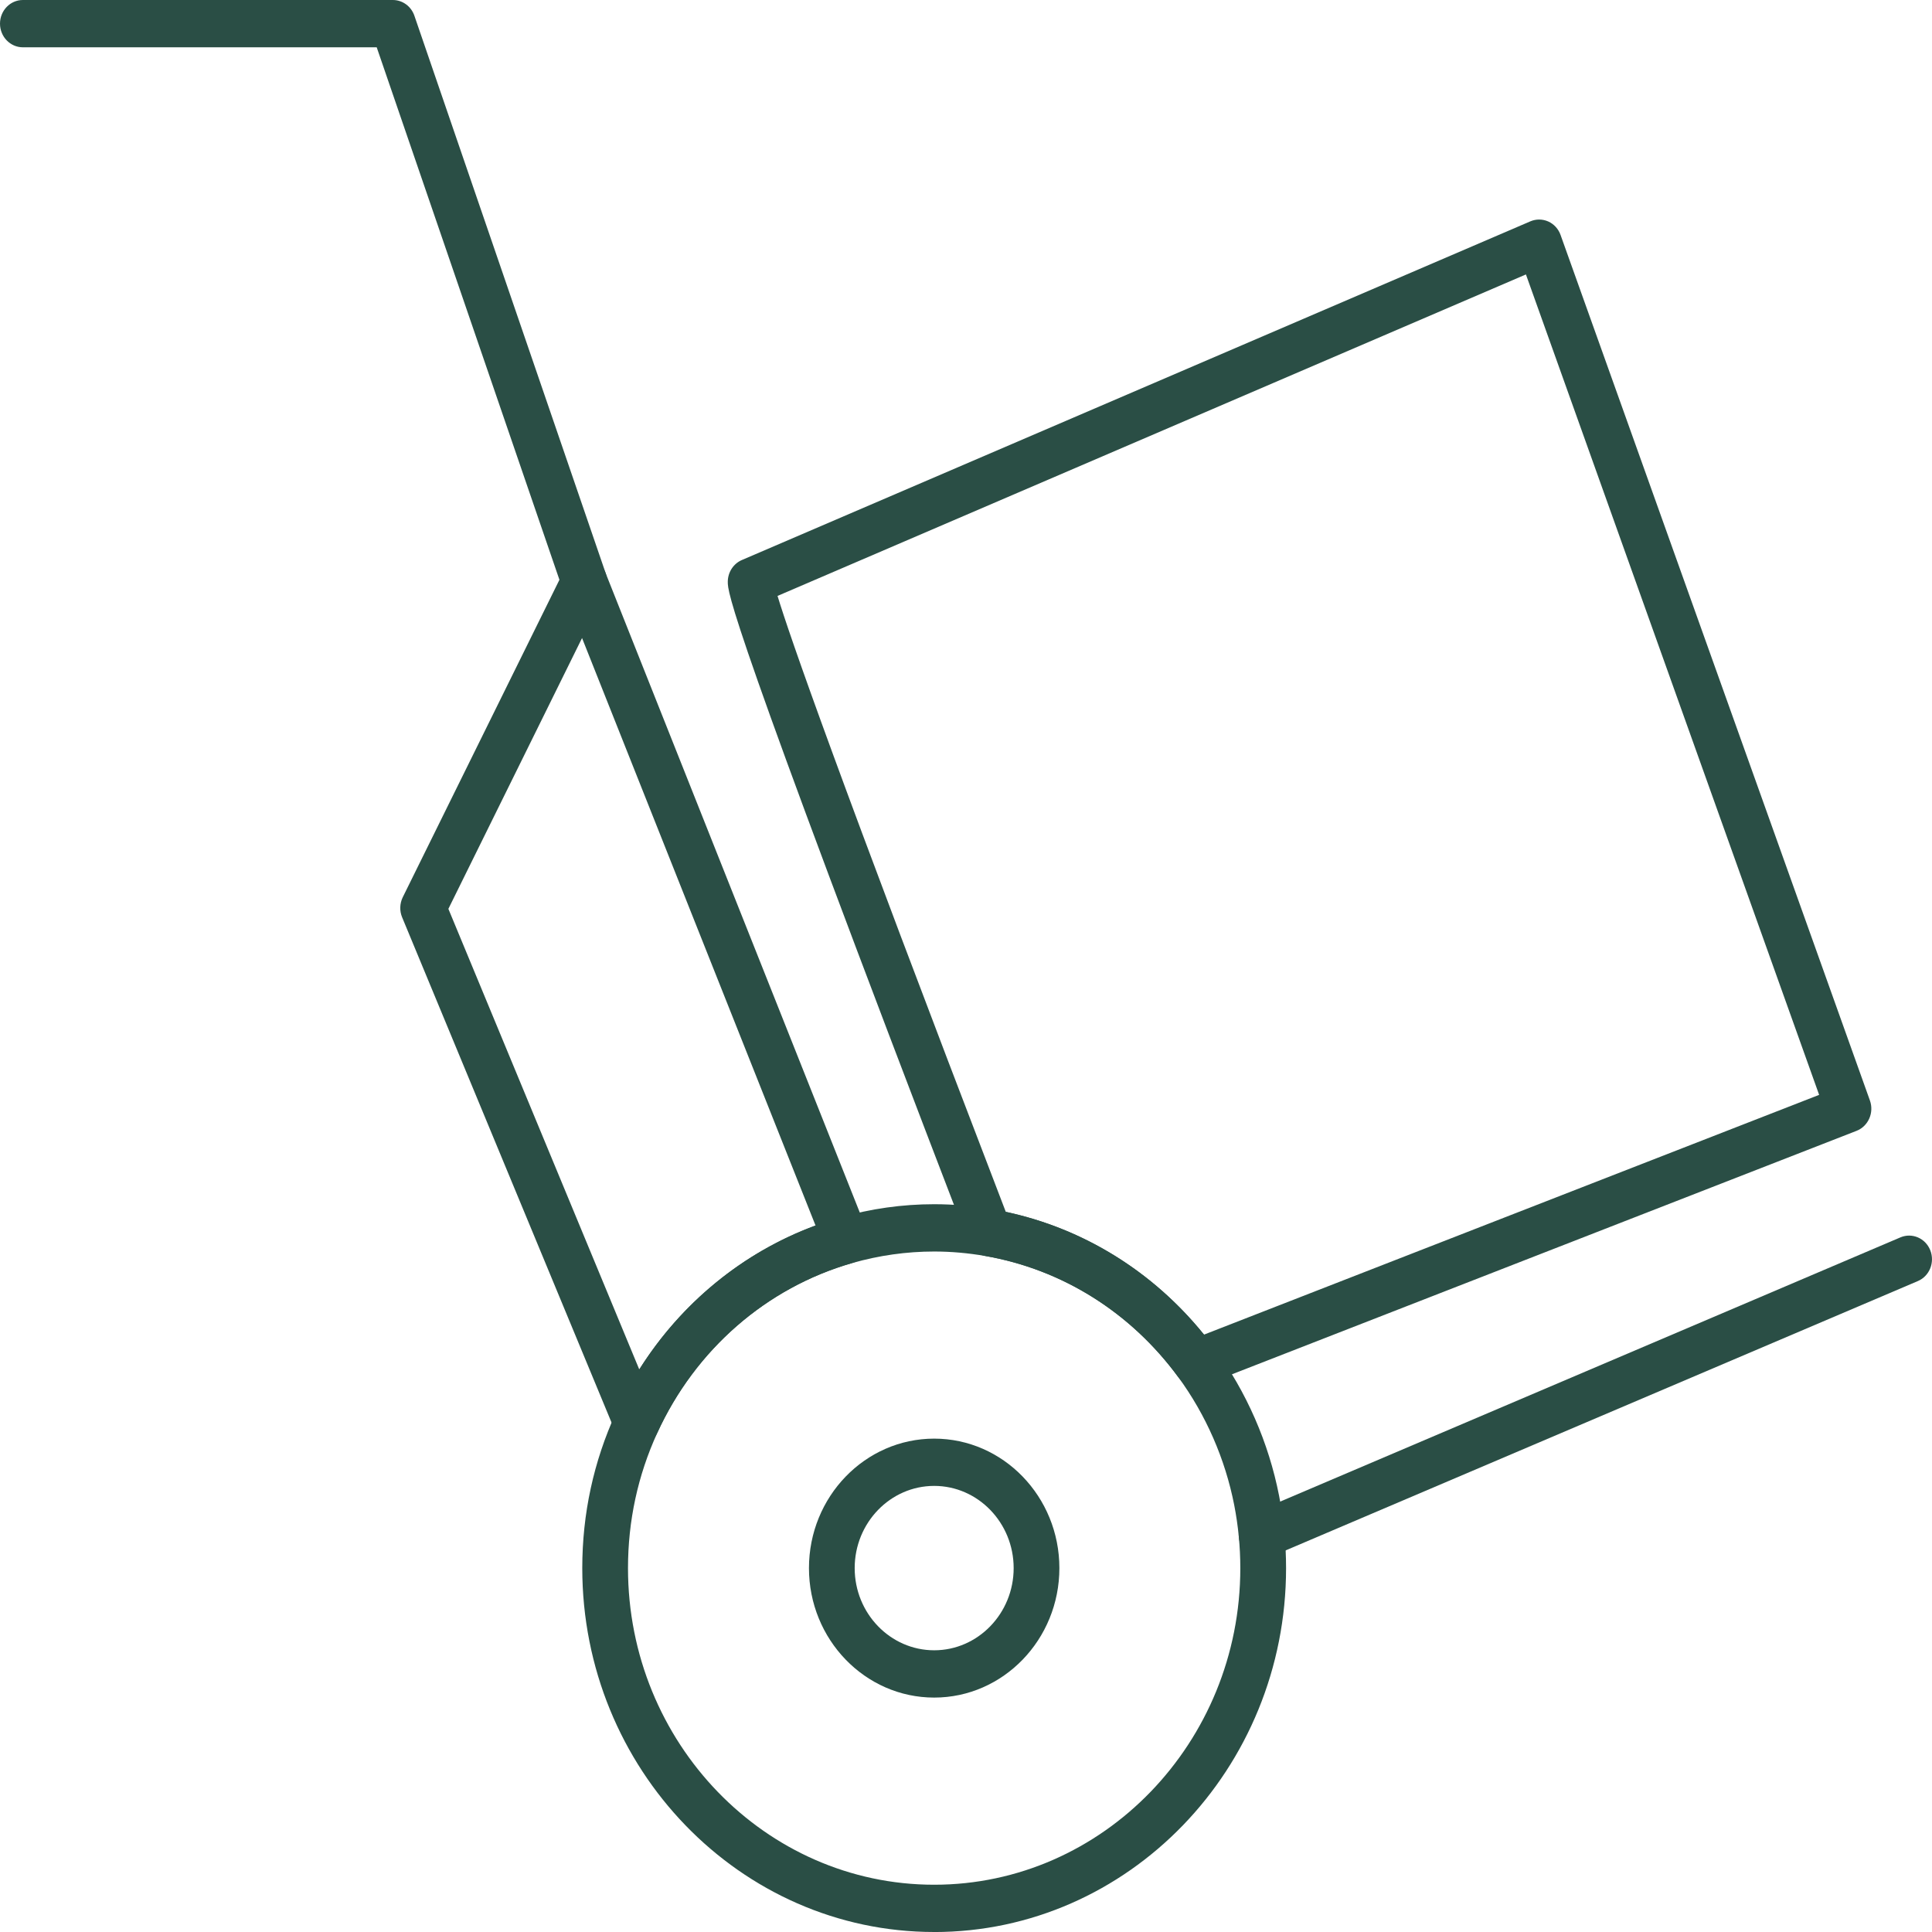 <svg width="60" height="60" viewBox="0 0 60 60" fill="none" xmlns="http://www.w3.org/2000/svg">
<g clip-path="url(#clip0_4001_19620)">
<path d="M19.769 44.923C19.769 44.923 19.76 44.923 19.756 44.923C19.476 44.918 19.226 44.744 19.116 44.478L12.488 28.487C12.405 28.287 12.413 28.059 12.508 27.864L17.512 17.725C17.638 17.47 17.896 17.314 18.173 17.325C18.45 17.337 18.695 17.514 18.801 17.78L26.933 38.238C27.01 38.432 27.003 38.651 26.914 38.84C26.825 39.029 26.662 39.168 26.466 39.224C23.802 39.988 21.594 41.911 20.41 44.502C20.293 44.759 20.043 44.922 19.768 44.922L19.769 44.923ZM13.925 28.226L19.853 42.529C21.155 40.464 23.074 38.891 25.327 38.059L18.076 19.815L13.925 28.225V28.226Z" fill="#2A4E45"/>
<path d="M37.158 43.057C36.941 43.057 36.73 42.954 36.592 42.767C35.12 40.759 32.994 39.424 30.603 39.006C30.358 38.963 30.153 38.791 30.062 38.554C22.602 19.142 22.602 18.39 22.602 18.07C22.602 17.773 22.776 17.505 23.04 17.392L47.527 6.874C47.706 6.798 47.906 6.8 48.084 6.879C48.261 6.959 48.399 7.111 48.465 7.298L58.072 34.177C58.207 34.556 58.021 34.977 57.657 35.119L37.41 43.011C37.328 43.043 37.243 43.057 37.159 43.057H37.158ZM31.237 37.636C33.65 38.152 35.806 39.488 37.391 41.448L56.495 34.002L47.389 8.523L24.147 18.507C24.524 19.748 25.957 23.889 31.236 37.636H31.237Z" fill="#2A4E45"/>
<path d="M29.011 60C22.985 60 18.083 54.931 18.083 48.699C18.083 47.014 18.434 45.392 19.128 43.875C20.488 40.898 23.026 38.688 26.088 37.81C27.042 37.536 28.026 37.398 29.011 37.398C29.614 37.398 30.229 37.452 30.84 37.559C33.589 38.038 36.034 39.572 37.725 41.88C38.71 43.224 39.401 44.805 39.723 46.451C39.867 47.188 39.94 47.944 39.94 48.7C39.94 54.931 35.038 60.001 29.012 60.001L29.011 60ZM29.011 38.867C28.155 38.867 27.298 38.988 26.467 39.225C23.803 39.989 21.595 41.912 20.411 44.503C19.808 45.822 19.503 47.234 19.503 48.7C19.503 54.121 23.769 58.532 29.011 58.532C34.253 58.532 38.519 54.121 38.519 48.7C38.519 48.042 38.455 47.383 38.33 46.742C38.05 45.312 37.45 43.937 36.592 42.767C35.12 40.76 32.994 39.425 30.604 39.007C30.07 38.914 29.534 38.867 29.01 38.867H29.011Z" fill="#2A4E45"/>
<path d="M39.181 48.407C38.903 48.407 38.637 48.235 38.524 47.952C38.375 47.577 38.547 47.148 38.91 46.994L59.019 38.428C59.381 38.274 59.797 38.452 59.946 38.827C60.095 39.203 59.923 39.631 59.56 39.785L39.451 48.352C39.362 48.389 39.271 48.407 39.181 48.407Z" fill="#2A4E45"/>
<path d="M18.145 18.794C17.853 18.794 17.579 18.606 17.476 18.305L11.699 1.469H0.71C0.318 1.469 0 1.14 0 0.734C0 0.329 0.318 0 0.71 0H12.2C12.501 0 12.769 0.196 12.869 0.488L18.814 17.813C18.946 18.195 18.752 18.615 18.383 18.75C18.305 18.778 18.224 18.792 18.145 18.792V18.794Z" fill="#2A4E45"/>
<path d="M29.012 52.72C26.867 52.72 25.123 50.916 25.123 48.699C25.123 46.481 26.867 44.678 29.012 44.678C31.156 44.678 32.9 46.481 32.9 48.699C32.9 50.916 31.156 52.72 29.012 52.72ZM29.012 46.146C27.651 46.146 26.543 47.291 26.543 48.699C26.543 50.106 27.651 51.251 29.012 51.251C30.372 51.251 31.48 50.106 31.48 48.699C31.48 47.291 30.372 46.146 29.012 46.146Z" fill="#2A4E45"/>
</g>
<defs>
<clipPath id="clip0_4001_19620">
<rect width="60" height="60" fill="white"/>
</clipPath>
</defs>
</svg>
